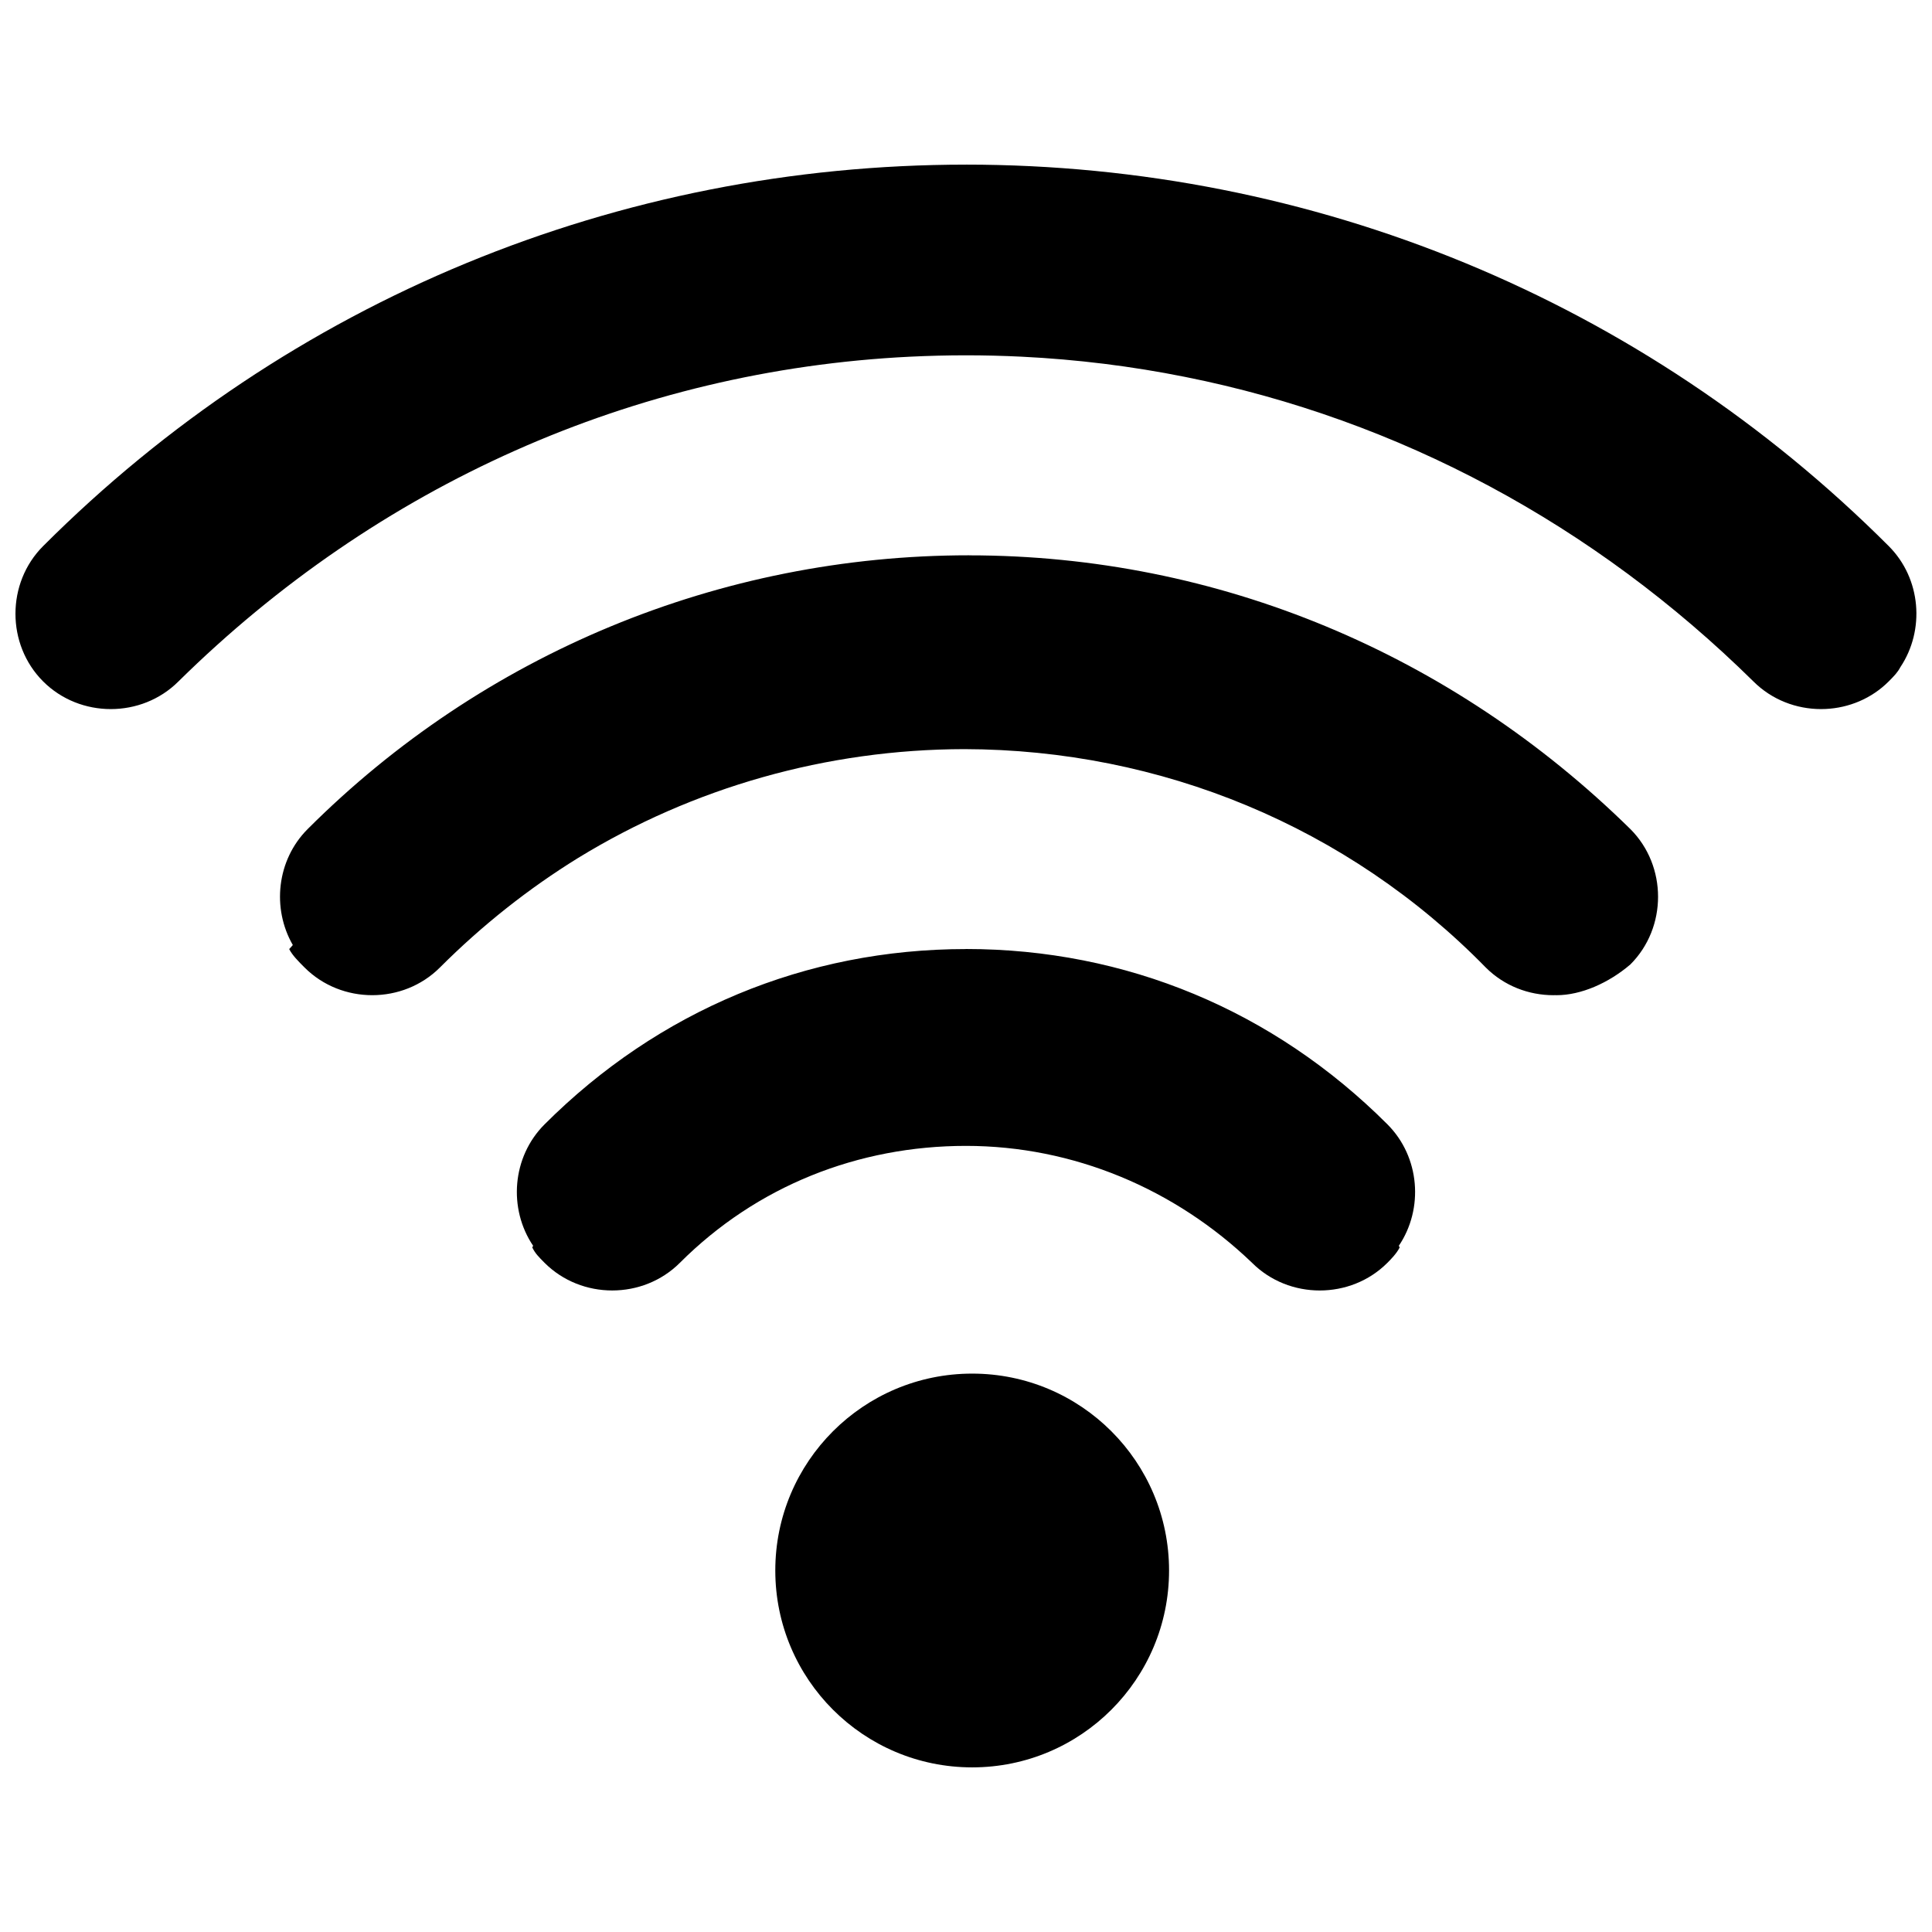 <?xml version="1.0" encoding="UTF-8"?>
<!-- The Best Svg Icon site in the world: iconSvg.co, Visit us! https://iconsvg.co -->
<svg width="800px" height="800px" version="1.1" viewBox="144 144 512 512" xmlns="http://www.w3.org/2000/svg">
 <defs>
  <clipPath id="a">
   <path d="m148.09 187h503.81v426h-503.81z"/>
  </clipPath>
 </defs>
 <g clip-path="url(#a)">
  <path d="m400 187.63c-92.117 0-179.36 35.863-244.57 101.09-9.777 9.777-9.777 26.086 0 35.863 9.777 9.777 26.086 9.777 35.863 0 52.742-51.973 120.52-82.453 193.93-86.059 4.894-0.234 9.809-0.363 14.754-0.363s9.855 0.125 14.754 0.363c14.688 0.723 29.141 2.519 43.297 5.352 56.633 11.305 108.45 39.125 150.64 80.703 4.894 4.894 11.414 7.336 17.934 7.336 0.41 0 0.82-0.016 1.227-0.031 6.109-0.285 12.121-2.723 16.703-7.305 1.512-1.527 2.332-2.363 3.086-3.777 6.551-9.824 5.527-23.473-3.086-32.086-65.211-65.211-152.45-101.09-244.57-101.09zm0.816 103.53c-66.031 0-128.8 26.086-175.28 72.547-8.219 8.219-9.523 21.035-3.938 30.73-0.301 0.363-0.598 0.707-0.961 1.07 0.82 1.637 2.441 3.258 4.078 4.894 9.777 9.777 26.086 9.777 35.863 0 11.273-11.273 23.57-20.973 36.668-29.062 30.465-18.656 65.793-28.75 102.32-28.812 52.02 0.109 101.6 20.469 138.18 57.875 4.894 4.894 11.414 7.336 17.934 7.336 0.141 0 0.27-0.016 0.41-0.016s0.27 0.016 0.41 0.016c6.519 0 13.855-3.258 19.57-8.156 9.777-9.777 9.777-26.086 0-35.863-47.281-46.461-109.25-72.547-175.28-72.547zm-0.816 104.35c-42.398 0-81.523 16.312-111.69 46.461-8.645 8.645-9.652 22.355-3.023 32.18-0.078 0.141-0.156 0.285-0.234 0.426 0.82 1.637 1.637 2.441 3.258 4.078 9.777 9.777 26.086 9.777 35.863 0 20.371-20.371 47.281-30.984 75.809-30.984s55.434 11.414 75.824 30.984c4.894 4.894 11.414 7.336 17.934 7.336 6.519 0 13.051-2.441 17.934-7.336 0.82-0.82 2.441-2.441 3.258-4.078-0.078-0.156-0.156-0.285-0.234-0.426 6.629-9.824 5.621-23.555-3.023-32.195-30.164-30.164-69.289-46.461-111.69-46.461zm1.637 112.51c-28.812 0-52.176 23.363-52.176 52.176s23.363 52.176 52.176 52.176 52.176-23.363 52.176-52.176-23.363-52.176-52.176-52.176z"/>
 </g>
</svg>